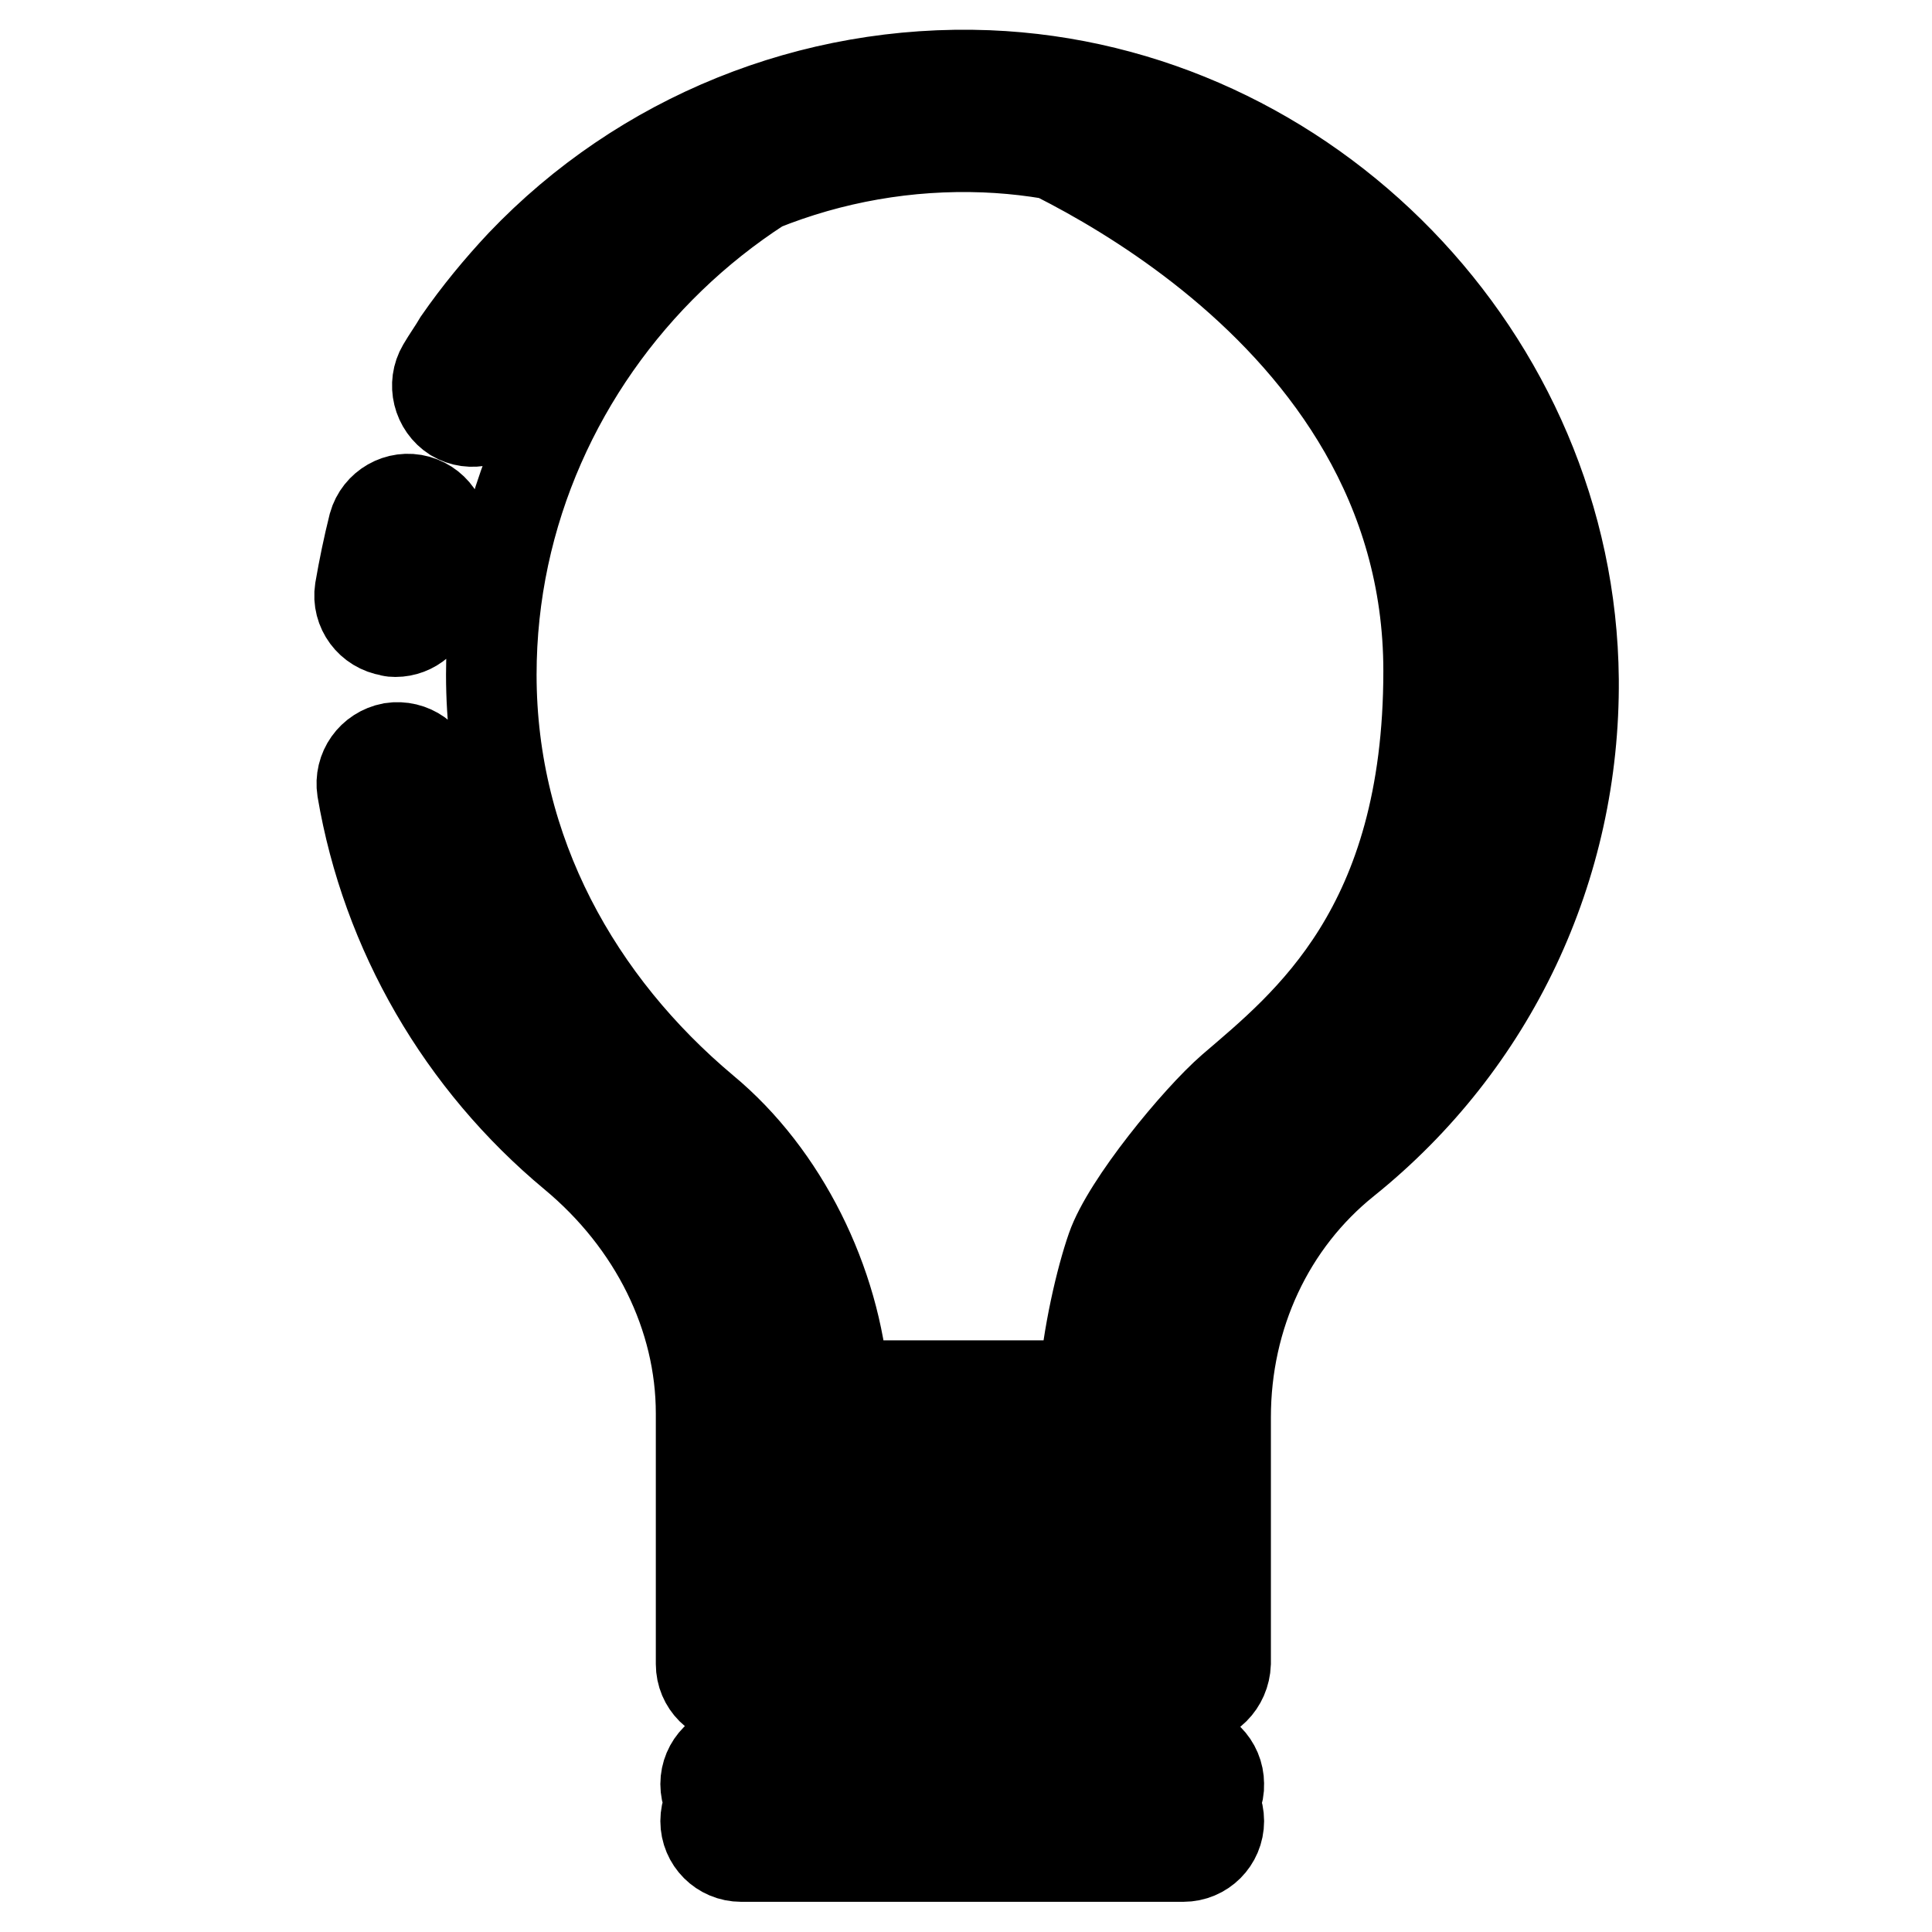<?xml version="1.0" encoding="utf-8"?>
<!-- Svg Vector Icons : http://www.onlinewebfonts.com/icon -->
<!DOCTYPE svg PUBLIC "-//W3C//DTD SVG 1.1//EN" "http://www.w3.org/Graphics/SVG/1.1/DTD/svg11.dtd">
<svg version="1.1" xmlns="http://www.w3.org/2000/svg" xmlns:xlink="http://www.w3.org/1999/xlink" x="0px" y="0px" viewBox="0 0 256 256" enable-background="new 0 0 256 256" xml:space="preserve">
<g> <path stroke-width="12" fill-opacity="0" stroke="#000000"  d="M52.4,83.7c-0.2,0-0.5,0-0.7-0.1c-2.6-0.4-4.4-2.8-4-5.4c0.5-2.9,1.1-5.8,1.8-8.6c0.7-2.5,3.3-4,5.8-3.3 c2.5,0.7,4,3.3,3.3,5.8c-0.7,2.5-1.2,5-1.6,7.6C56.7,82,54.7,83.7,52.4,83.7z M111.9,190.3h43.2v6.5h-43.2V190.3z M111.9,202.9 h43.2v6.5h-43.2V202.9z M202.8,102.1l-2.5,6.5l-7.6,19.7l-2,5l-2.1,2.2l-15.8,16.7l-3.9,6.1l-8.5,12.9l-0.2,1.6l-1.1,10.8l-0.3,2.3 l0.1-2.3h-47.1c-1.1-13.7-8-27.8-18.5-36.5C76.6,133.1,65.1,113,65.1,89.4c0-43,36.6-78.6,80-76.9L180.9,34l17,29l1.1,1.8l0.4,4.5 l2.8,26.7L202.8,102.1z M201.3,86.8l-1.5,9.4l-1.9,12.5l-1.3,8.3l-6.3,11.4l-4.1,7.2l-1.5,2.6l-18.3,20.2l-8.7,14.6l-0.7,1.2 l-0.5,9.6h-12.9c0.5-6.8,2.3-14.4,3.7-18.4c2-5.8,11.3-17.1,15.9-21.1c9.9-8.5,26.1-21.2,26.1-55.4c0-49.4-54.3-70.7-57.7-72 l27.5,6.1L178.5,34L195,61l0.5,2.1l1.5,6.3L201.3,86.8z M157.6,225.2h-60c-2.6,0-4.7-2.1-4.7-4.7v-33.2c0-12.9-6.2-25.4-16.9-34.3 c-14.8-12.3-24.8-29.5-28-48.4c-0.4-2.6,1.3-5,3.9-5.5c2.6-0.4,5,1.3,5.5,3.9c2.9,16.7,11.6,31.8,24.7,42.7 c12.9,10.8,20.4,25.9,20.4,41.6v28.4h50.5v-27.9c0-16.4,7.1-31.5,19.4-41.4c17.1-13.8,26.8-34.3,26.6-56.3 c-0.4-37.4-31.1-69.1-68.5-70.6c-20.5-0.8-40.4,7.2-54.5,22c-2.7,2.8-5.1,5.8-7.3,9c-0.7,1-1.3,2-2,3.1c-1.4,2.2-4.3,2.9-6.5,1.6 c-2.2-1.4-2.9-4.3-1.6-6.5c0.7-1.2,1.5-2.3,2.2-3.5c2.5-3.6,5.3-7,8.3-10.2c16-16.8,38.5-25.9,61.8-25c42.4,1.7,77.2,37.5,77.6,80 c0.2,24.9-10.8,48.2-30.2,63.8c-10.1,8.1-15.9,20.5-15.9,34v32.6C162.3,223.1,160.2,225.2,157.6,225.2z M156.8,246H98.2 c-2.6,0-4.7-2.1-4.7-4.7s2.1-4.7,4.7-4.7h58.6c2.6,0,4.7,2.1,4.7,4.7S159.4,246,156.8,246z M156.8,241.1H98.2 c-2.6,0-4.7-2.1-4.7-4.7c0-2.6,2.1-4.7,4.7-4.7h58.6c2.6,0,4.7,2.1,4.7,4.7C161.6,238.9,159.4,241.1,156.8,241.1z M159.1,183.6 l-0.3,2.3l0.1-2.3H159.1z"/></g>
</svg>